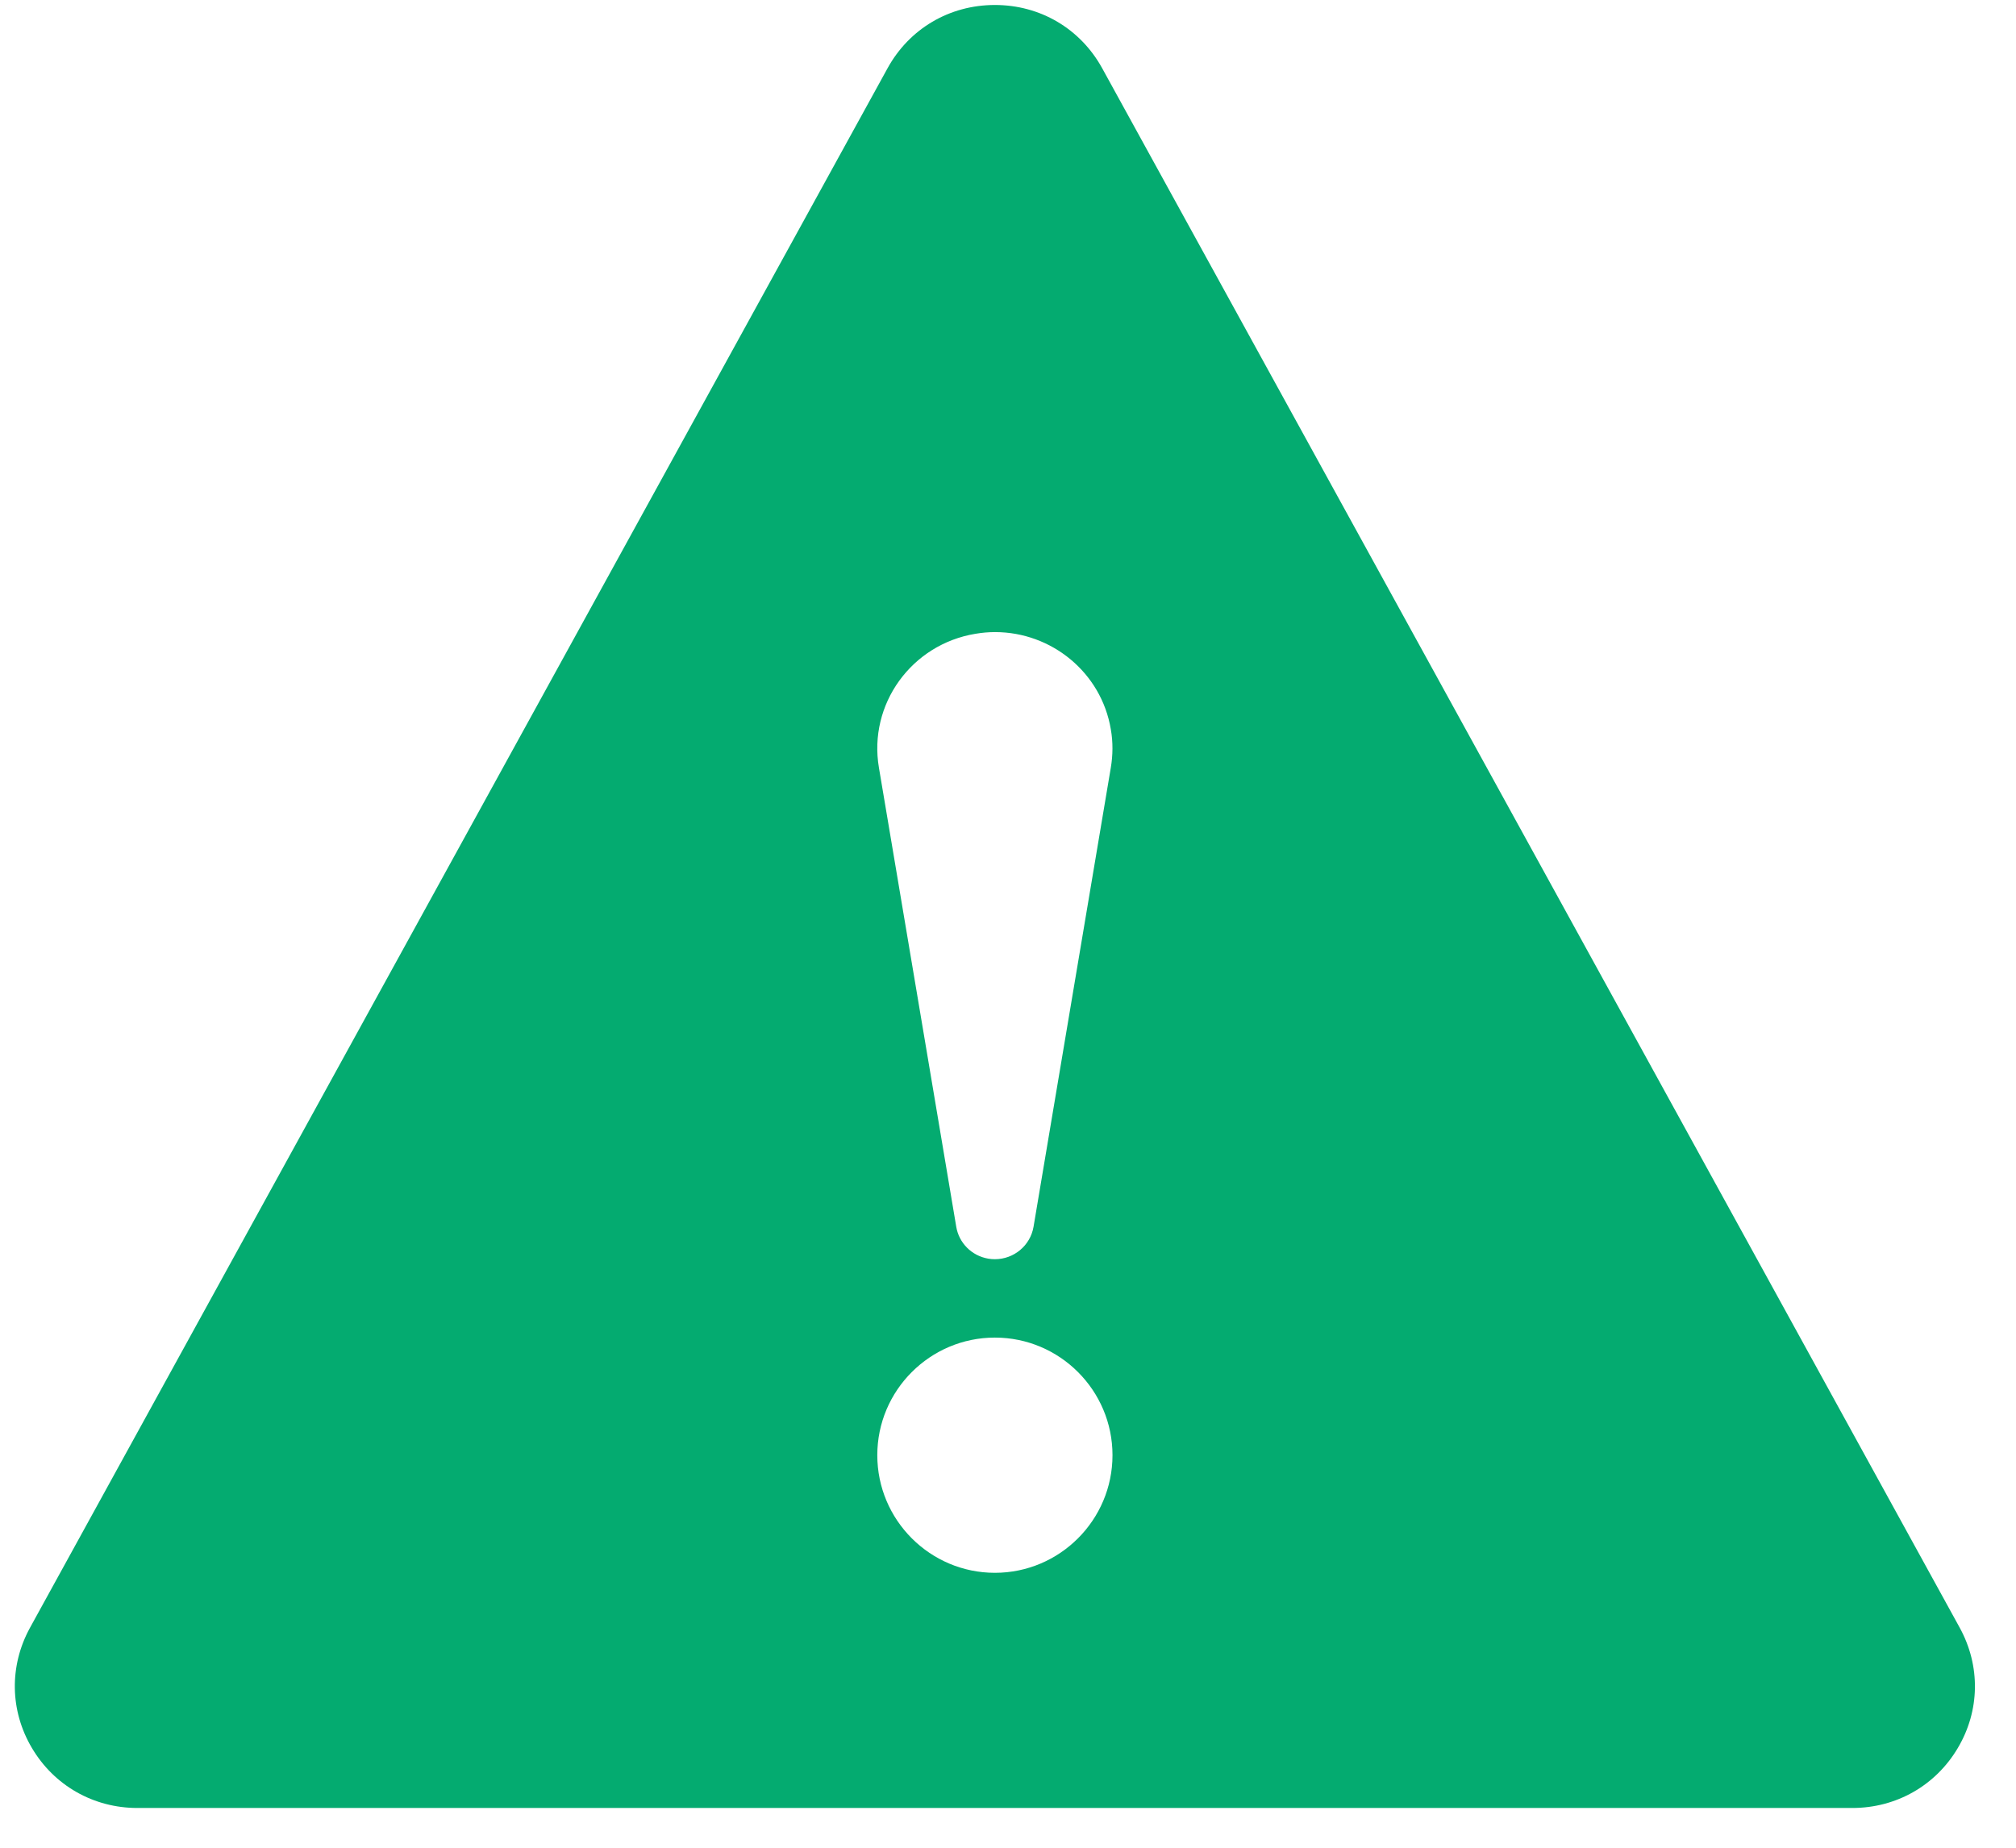 <svg width="36" height="33" viewBox="0 0 36 33" fill="none" xmlns="http://www.w3.org/2000/svg">
<path d="M34.997 29.074L19.682 1.219C19.293 0.512 18.576 0.089 17.766 0.089C16.955 0.089 16.238 0.512 15.849 1.219L0.534 29.074C0.163 29.753 0.176 30.553 0.569 31.217C0.965 31.889 1.67 32.29 2.452 32.29H33.079C33.862 32.29 34.566 31.889 34.962 31.217C35.356 30.553 35.368 29.753 34.997 29.074ZM17.42 11.319C17.538 11.299 17.654 11.289 17.769 11.289C18.777 11.289 19.666 12.01 19.836 13.025C19.877 13.256 19.873 13.491 19.836 13.71L18.456 21.91C18.398 22.249 18.102 22.489 17.767 22.489C17.729 22.489 17.689 22.487 17.651 22.48C17.347 22.429 17.123 22.194 17.076 21.91L15.695 13.71C15.503 12.577 16.277 11.506 17.42 11.319ZM17.766 28.09C16.608 28.09 15.666 27.147 15.666 25.989C15.666 24.832 16.608 23.889 17.766 23.889C18.924 23.889 19.866 24.832 19.866 25.989C19.866 27.147 18.924 28.09 17.766 28.09Z" fill="#04AB70"/>
</svg>
